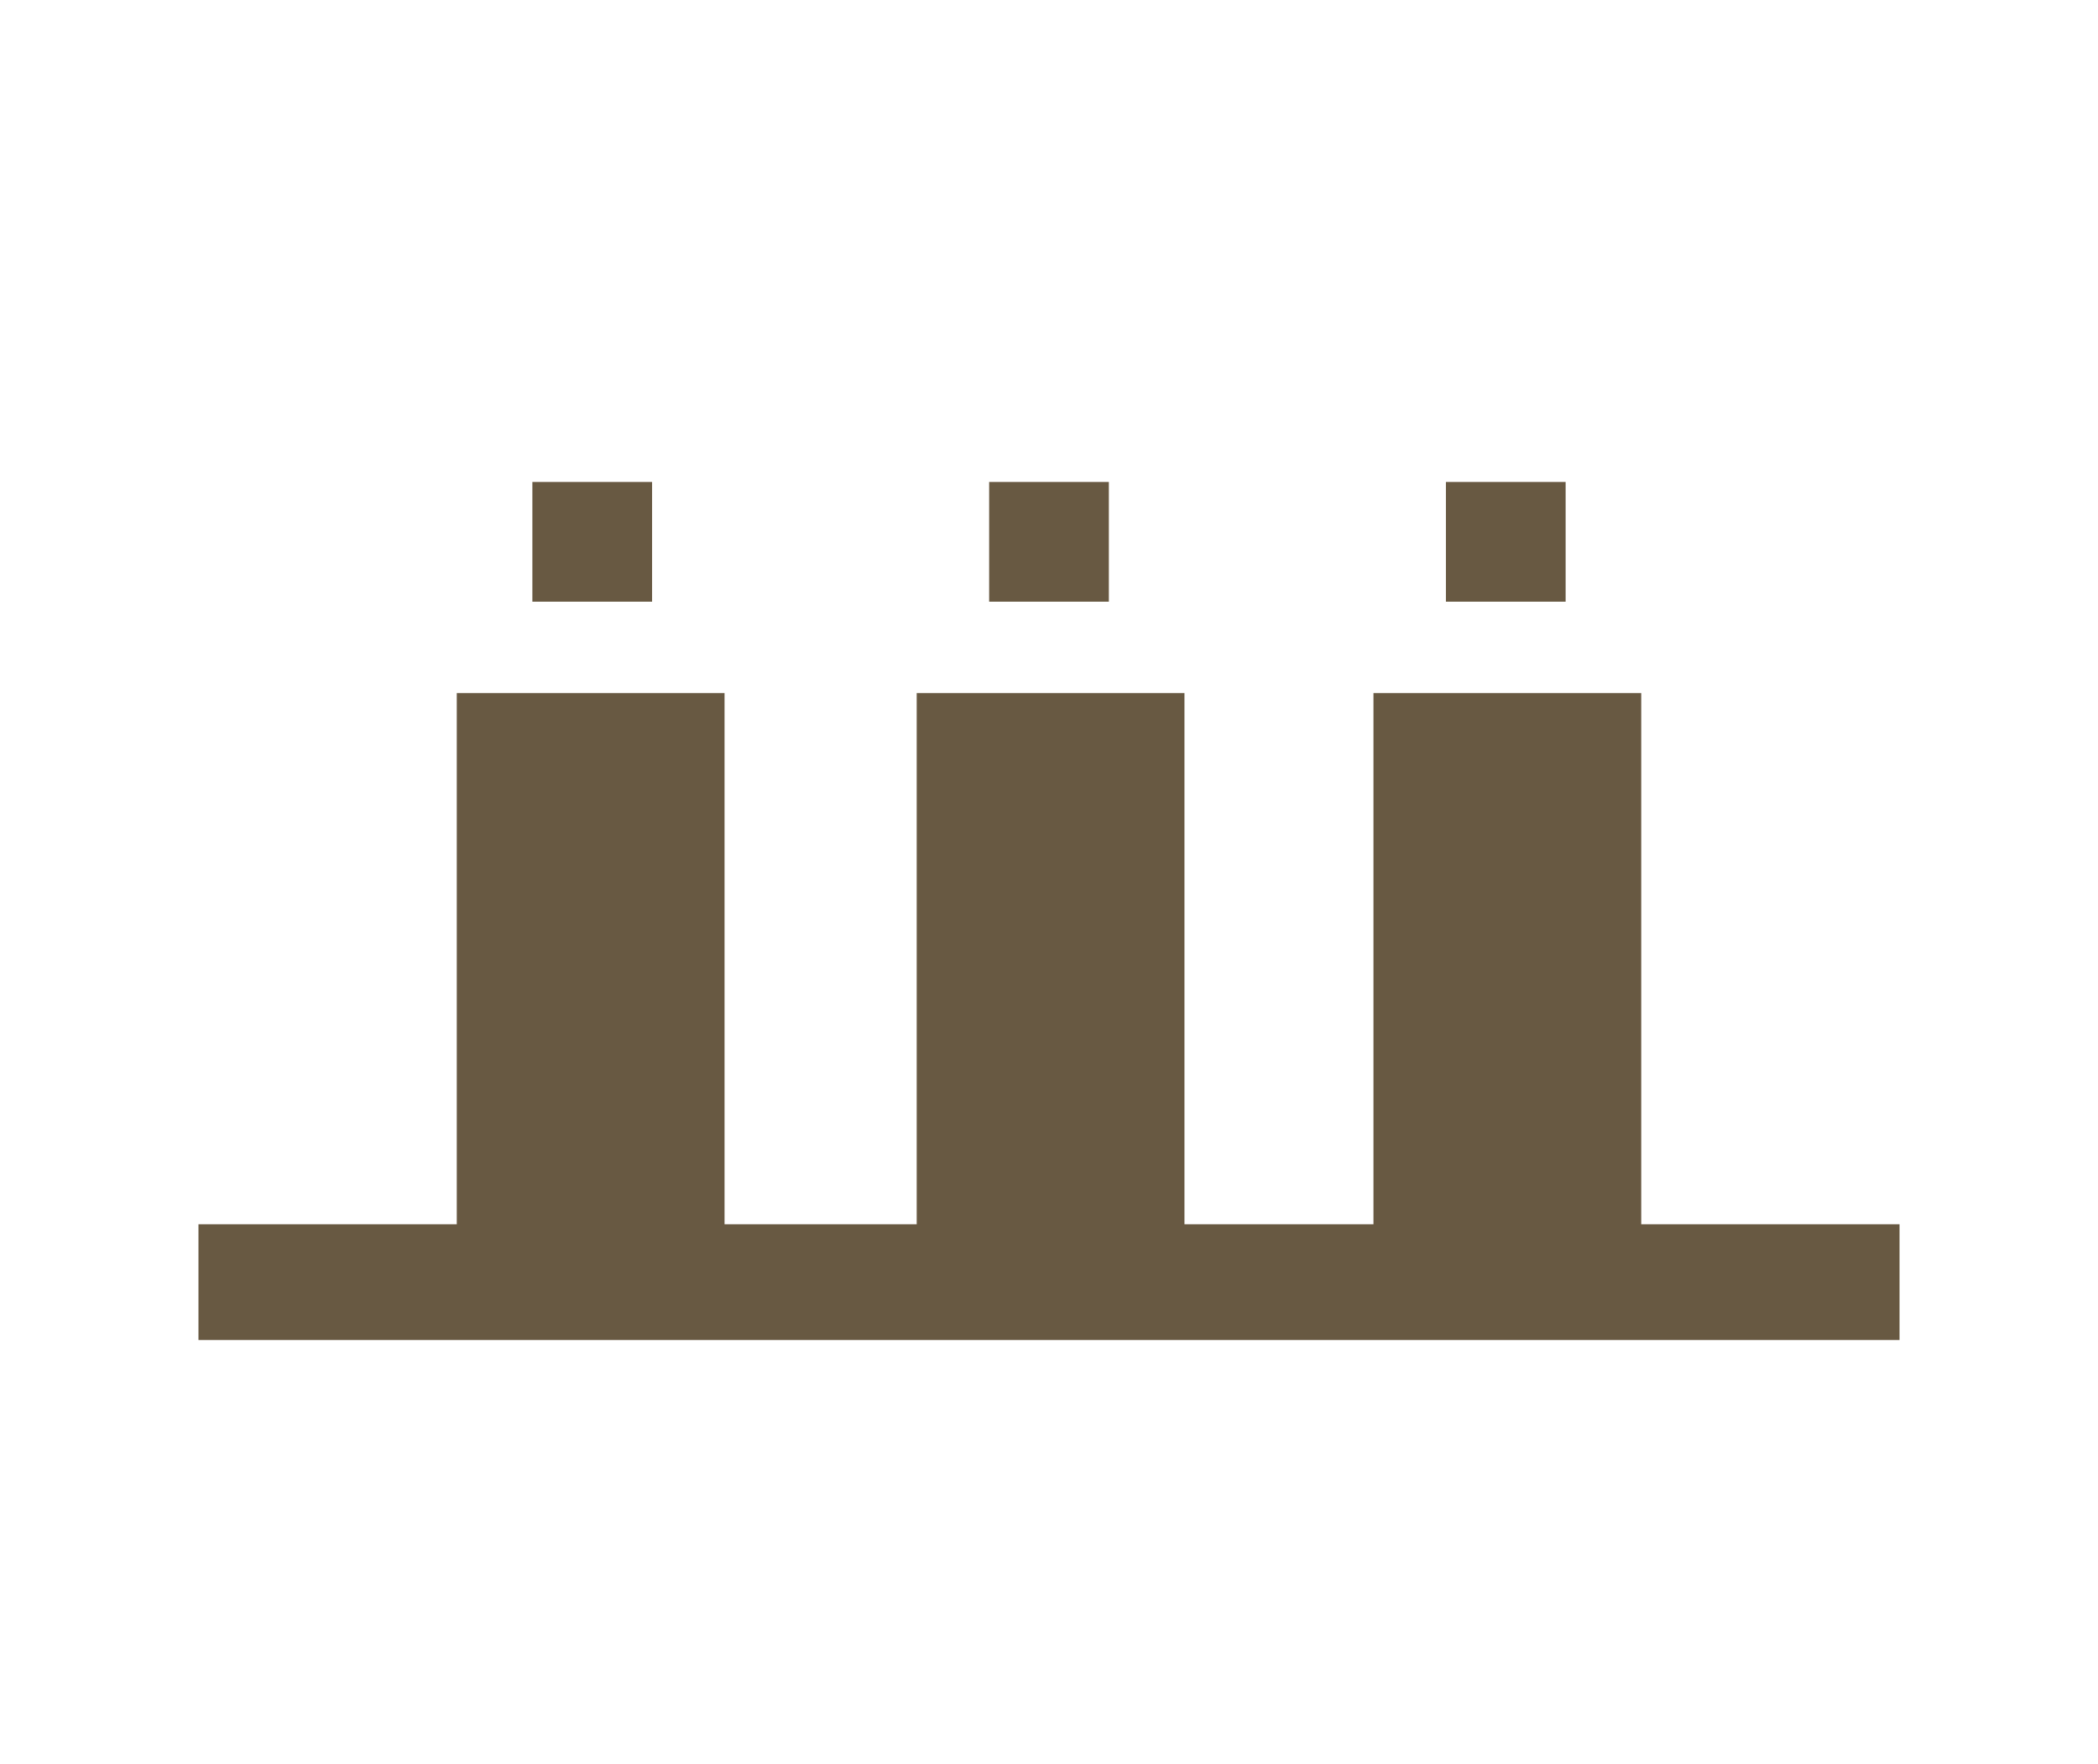 <?xml version="1.0" encoding="utf-8"?>
<!-- Generator: Adobe Illustrator 27.7.0, SVG Export Plug-In . SVG Version: 6.00 Build 0)  -->
<svg version="1.1" id="レイヤー_1" xmlns="http://www.w3.org/2000/svg" xmlns:xlink="http://www.w3.org/1999/xlink" x="0px"
	 y="0px" width="66.6px" height="56px" viewBox="0 0 66.6 56" style="enable-background:new 0 0 66.6 56;" xml:space="preserve">
<style type="text/css">
	.st0{display:none;}
	.st1{display:inline;}
	.st2{fill:#7A7E62;}
	.st3{fill:none;stroke:#7A7E62;stroke-width:3;stroke-miterlimit:10;}
	.st4{fill:#535252;}
	.st5{fill:none;}
	.st6{fill:none;stroke:#685942;stroke-width:3.674;stroke-miterlimit:10;}
	.st7{fill:#685942;}
</style>
<g class="st0">
	<g class="st1">
		<rect y="21.1" class="st2" width="66.6" height="5.1"/>
		<rect x="4.2" y="25" class="st2" width="5.5" height="27.5"/>
		<rect x="55.9" y="23.8" class="st2" width="5.5" height="27.5"/>
		<rect x="24" y="3.5" class="st2" width="18.5" height="15.7"/>
		<rect x="23.8" y="27.5" class="st2" width="19" height="7.4"/>
		<rect x="23.8" y="34.9" class="st2" width="3.5" height="16.6"/>
		<rect x="39.3" y="34.9" class="st2" width="3.5" height="16.6"/>
	</g>
</g>
<g class="st0">
	<g class="st1">
		<path class="st2" d="M33.3,53c-13.8,0-25-11.2-25-25s11.2-25,25-25s25,11.2,25,25S47.1,53,33.3,53z M33.3,6c-12.1,0-22,9.9-22,22
			s9.9,22,22,22s22-9.9,22-22S45.4,6,33.3,6z"/>
		<rect x="31.8" y="4.5" class="st2" width="3" height="47"/>
		<path class="st2" d="M34,52.8l-1.4-2.6C33.1,49.9,45.3,43,45.8,29c0.4-9.4-4.8-18.5-13.2-23.1L34,3.2c9.5,5.2,15.2,15.2,14.8,25.9
			C48.2,44.8,34.6,52.5,34,52.8z"/>
		<path class="st2" d="M31.6,52.8c-0.6-0.3-14.2-8-14.8-23.8C16.4,18.3,22.1,8.4,31.6,3.2L33,5.8c-8.4,4.6-13.6,13.7-13.2,23.1
			C20.3,43,32.5,49.9,33,50.2L31.6,52.8z"/>
		<path class="st3" d="M9.8,28"/>
		<rect x="9.8" y="26.5" class="st2" width="47" height="3"/>
		<rect x="12.8" y="14.5" class="st2" width="41" height="3"/>
		<rect x="12.8" y="38.5" class="st2" width="41" height="3"/>
	</g>
</g>
<g class="st0">
	<g class="st1">
		<g>
			<polyline class="st4" points="38.7,28.8 38.7,14.4 28.1,14.4 28.1,28.8 			"/>
			<polygon class="st4" points="39.2,28.8 38.2,28.8 38.2,14.9 28.6,14.9 28.6,28.8 27.6,28.8 27.6,13.9 39.2,13.9 			"/>
		</g>
		<g>
			<polyline class="st4" points="38.7,28.8 38.7,14.4 28.1,14.4 28.1,28.8 			"/>
			<polygon class="st4" points="40,28.8 37.4,28.8 37.4,15.8 29.4,15.8 29.4,28.8 26.7,28.8 26.7,13.1 40,13.1 			"/>
		</g>
		<g>
			<path class="st2" d="M38.7,34.5c0-5,0-15,0-20H28.1c0,5,0,15,0,20C31.6,34.5,35.2,34.5,38.7,34.5z"/>
			<path class="st2" d="M41.2,37H25.6V12h15.7L41.2,37L41.2,37z M30.6,32h5.7V17h-5.7C30.6,17,30.6,32,30.6,32z"/>
		</g>
		<g>
			<path class="st2" d="M51.9,34.5c0-0.5,0-1.4,0-1.9H41.2c0,0.5,0,1.4,0,1.9C44.8,34.5,48.4,34.5,51.9,34.5z"/>
			<rect x="38.7" y="30.1" class="st2" width="15.7" height="6.9"/>
		</g>
		<rect x="30" class="st2" width="6.8" height="6.8"/>
		<rect x="12.2" y="39.2" class="st2" width="34.8" height="16.5"/>
		<rect x="49.4" y="34.5" class="st2" width="5" height="21.5"/>
		<rect x="12.2" y="20.3" class="st2" width="8.5" height="18.8"/>
	</g>
</g>
<g class="st0">
	<g class="st1">
		<path class="st2" d="M46.3,38.6c-10.4,0-20.9,0-31.3,0c-0.8-10.2-1.6-20.3-2.4-30.5h36.1C47.9,18.3,47.1,28.4,46.3,38.6z"/>
		<g>
			<line class="st5" x1="9.2" y1="45.4" x2="52.1" y2="45.4"/>
			<rect x="9.2" y="42.9" class="st2" width="42.9" height="5"/>
		</g>
		<path class="st2" d="M45.5,34.3l-0.4-5c4-0.3,7.2-3.5,7.3-7.2c0.1-1.9-0.8-3.9-2.3-5.3c-1.7-1.6-4-2.4-6.3-2.3l-0.4-5
			c3.7-0.3,7.4,1.1,10.1,3.6c2.5,2.4,4,5.8,3.9,9.1C57.2,28.5,52,33.8,45.5,34.3z"/>
	</g>
</g>
<g class="st0">
	<g class="st1">
		<polygon class="st2" points="62.3,54 57.3,54 57.3,6.5 9.3,6.5 9.3,54 4.3,54 4.3,1.5 62.3,1.5 		"/>
		<g>
			<path class="st2" d="M39,52c0-5.4,0-15.9,0-21.3H27.7c0,5.4,0,15.9,0,21.3C31.4,52,35.2,52,39,52z"/>
			<path class="st2" d="M41.5,54.5H25.2V28.2h16.3V54.5z M30.2,49.5h6.3V33.2h-6.3V49.5z"/>
		</g>
		<g>
			<rect x="29.7" y="15.4" class="st2" width="7.2" height="7.2"/>
			<path class="st2" d="M37.5,23.2h-8.2V15h8.2V23.2z M30.2,22.2h6.2V16h-6.2V22.2z"/>
		</g>
	</g>
</g>
<g>
	<line class="st6" x1="6.3" y1="40.7" x2="60.3" y2="40.7"/>
	<g>
		<rect x="14.5" y="22" class="st7" width="8.5" height="17.5"/>
		<rect x="16.9" y="15.3" class="st7" width="3.8" height="3.8"/>
		<rect x="29.1" y="22" class="st7" width="8.5" height="17.5"/>
		<rect x="31.4" y="15.3" class="st7" width="3.8" height="3.8"/>
		<rect x="45.9" y="15.3" class="st7" width="3.8" height="3.8"/>
		<rect x="43.6" y="22" class="st7" width="8.5" height="17.5"/>
	</g>
</g>
</svg>
